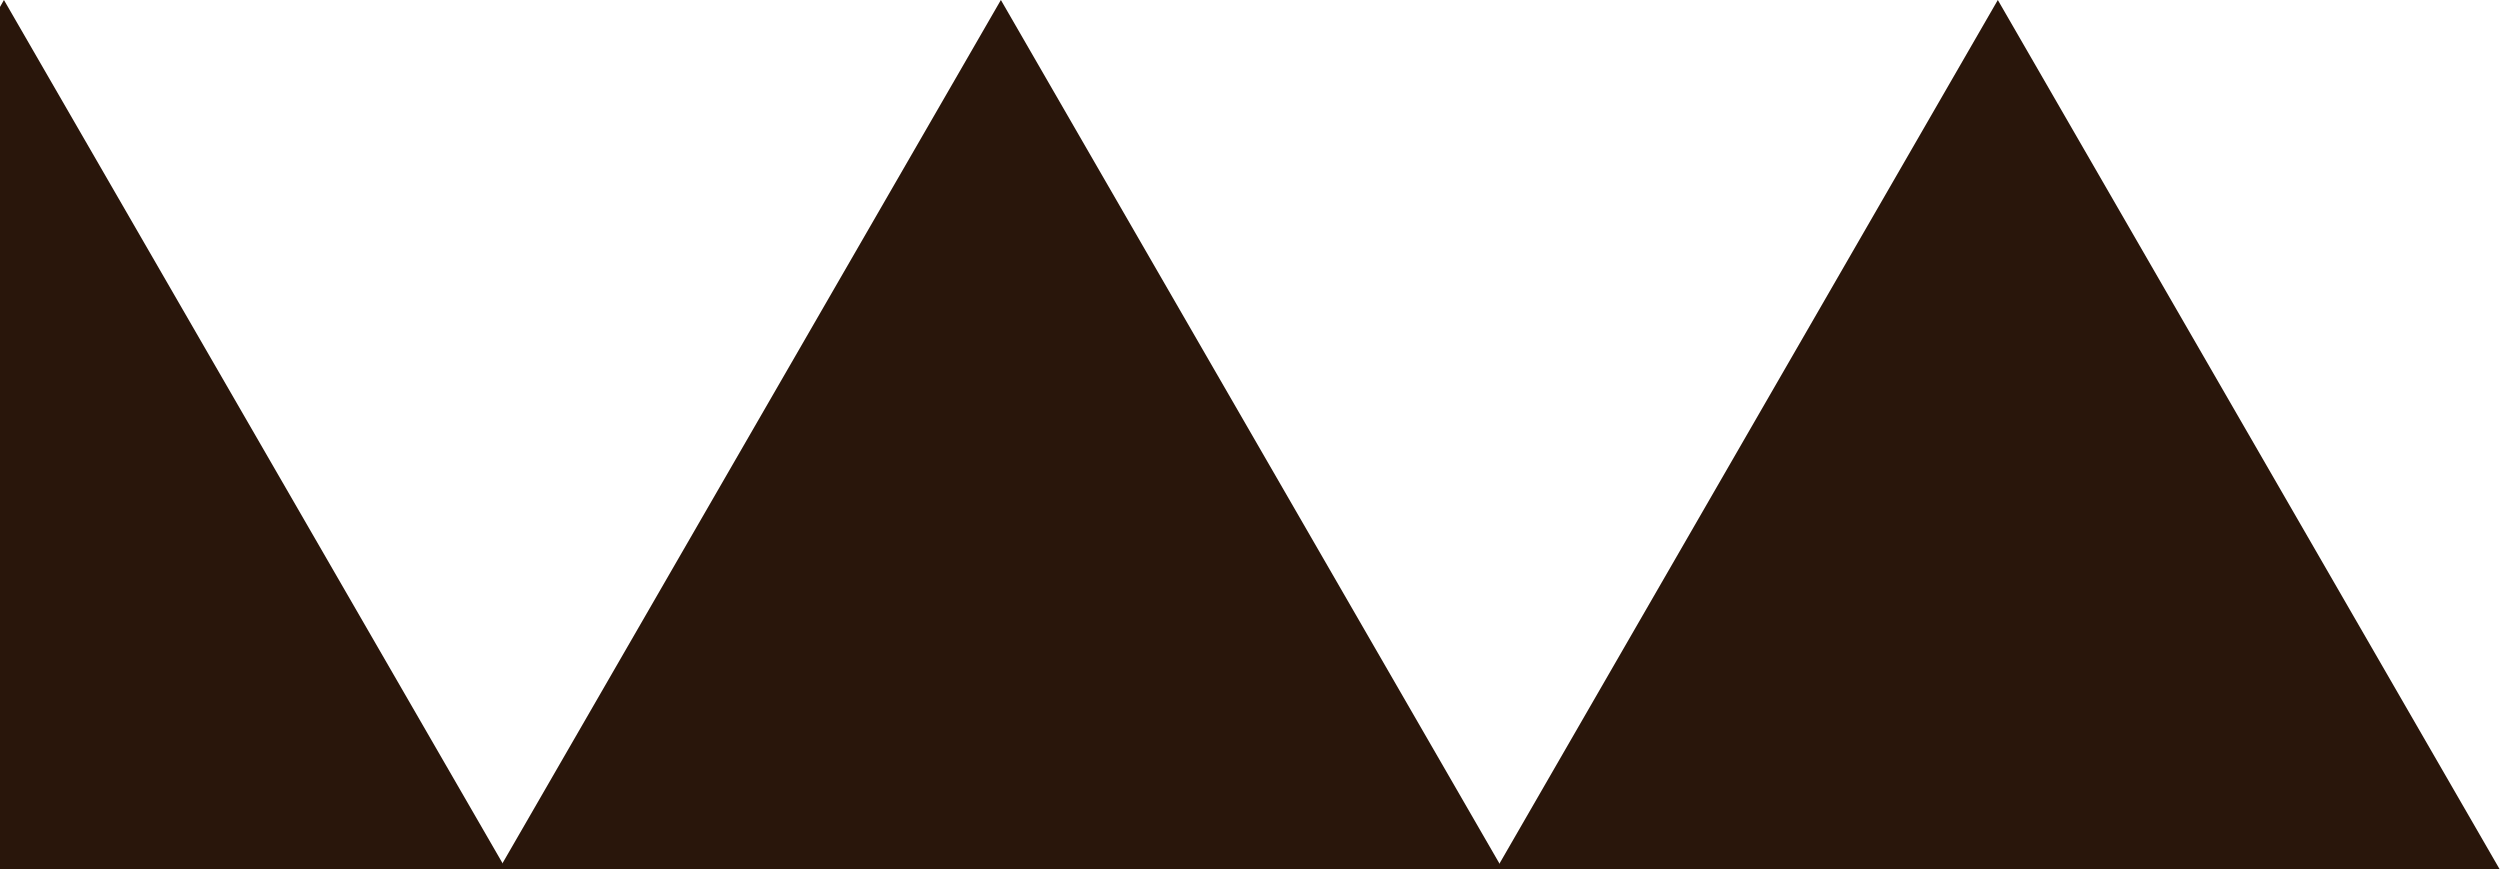 <svg xmlns="http://www.w3.org/2000/svg" id="Camada_2" viewBox="0 0 107.83 37.5"><defs><style>      .cls-1 {        fill: #29160b;      }    </style></defs><g id="Camada_1-2" data-name="Camada_1"><g><path class="cls-1" d="M107.83,37.5h-43.3S86.17,0,86.17,0l21.65,37.5Z"></path><path class="cls-1" d="M64.83,37.5H21.52S43.17,0,43.17,0l21.65,37.5Z"></path><polygon class="cls-1" points="0 37.5 21.83 37.5 .17 0 0 .3 0 37.5"></polygon></g></g></svg>